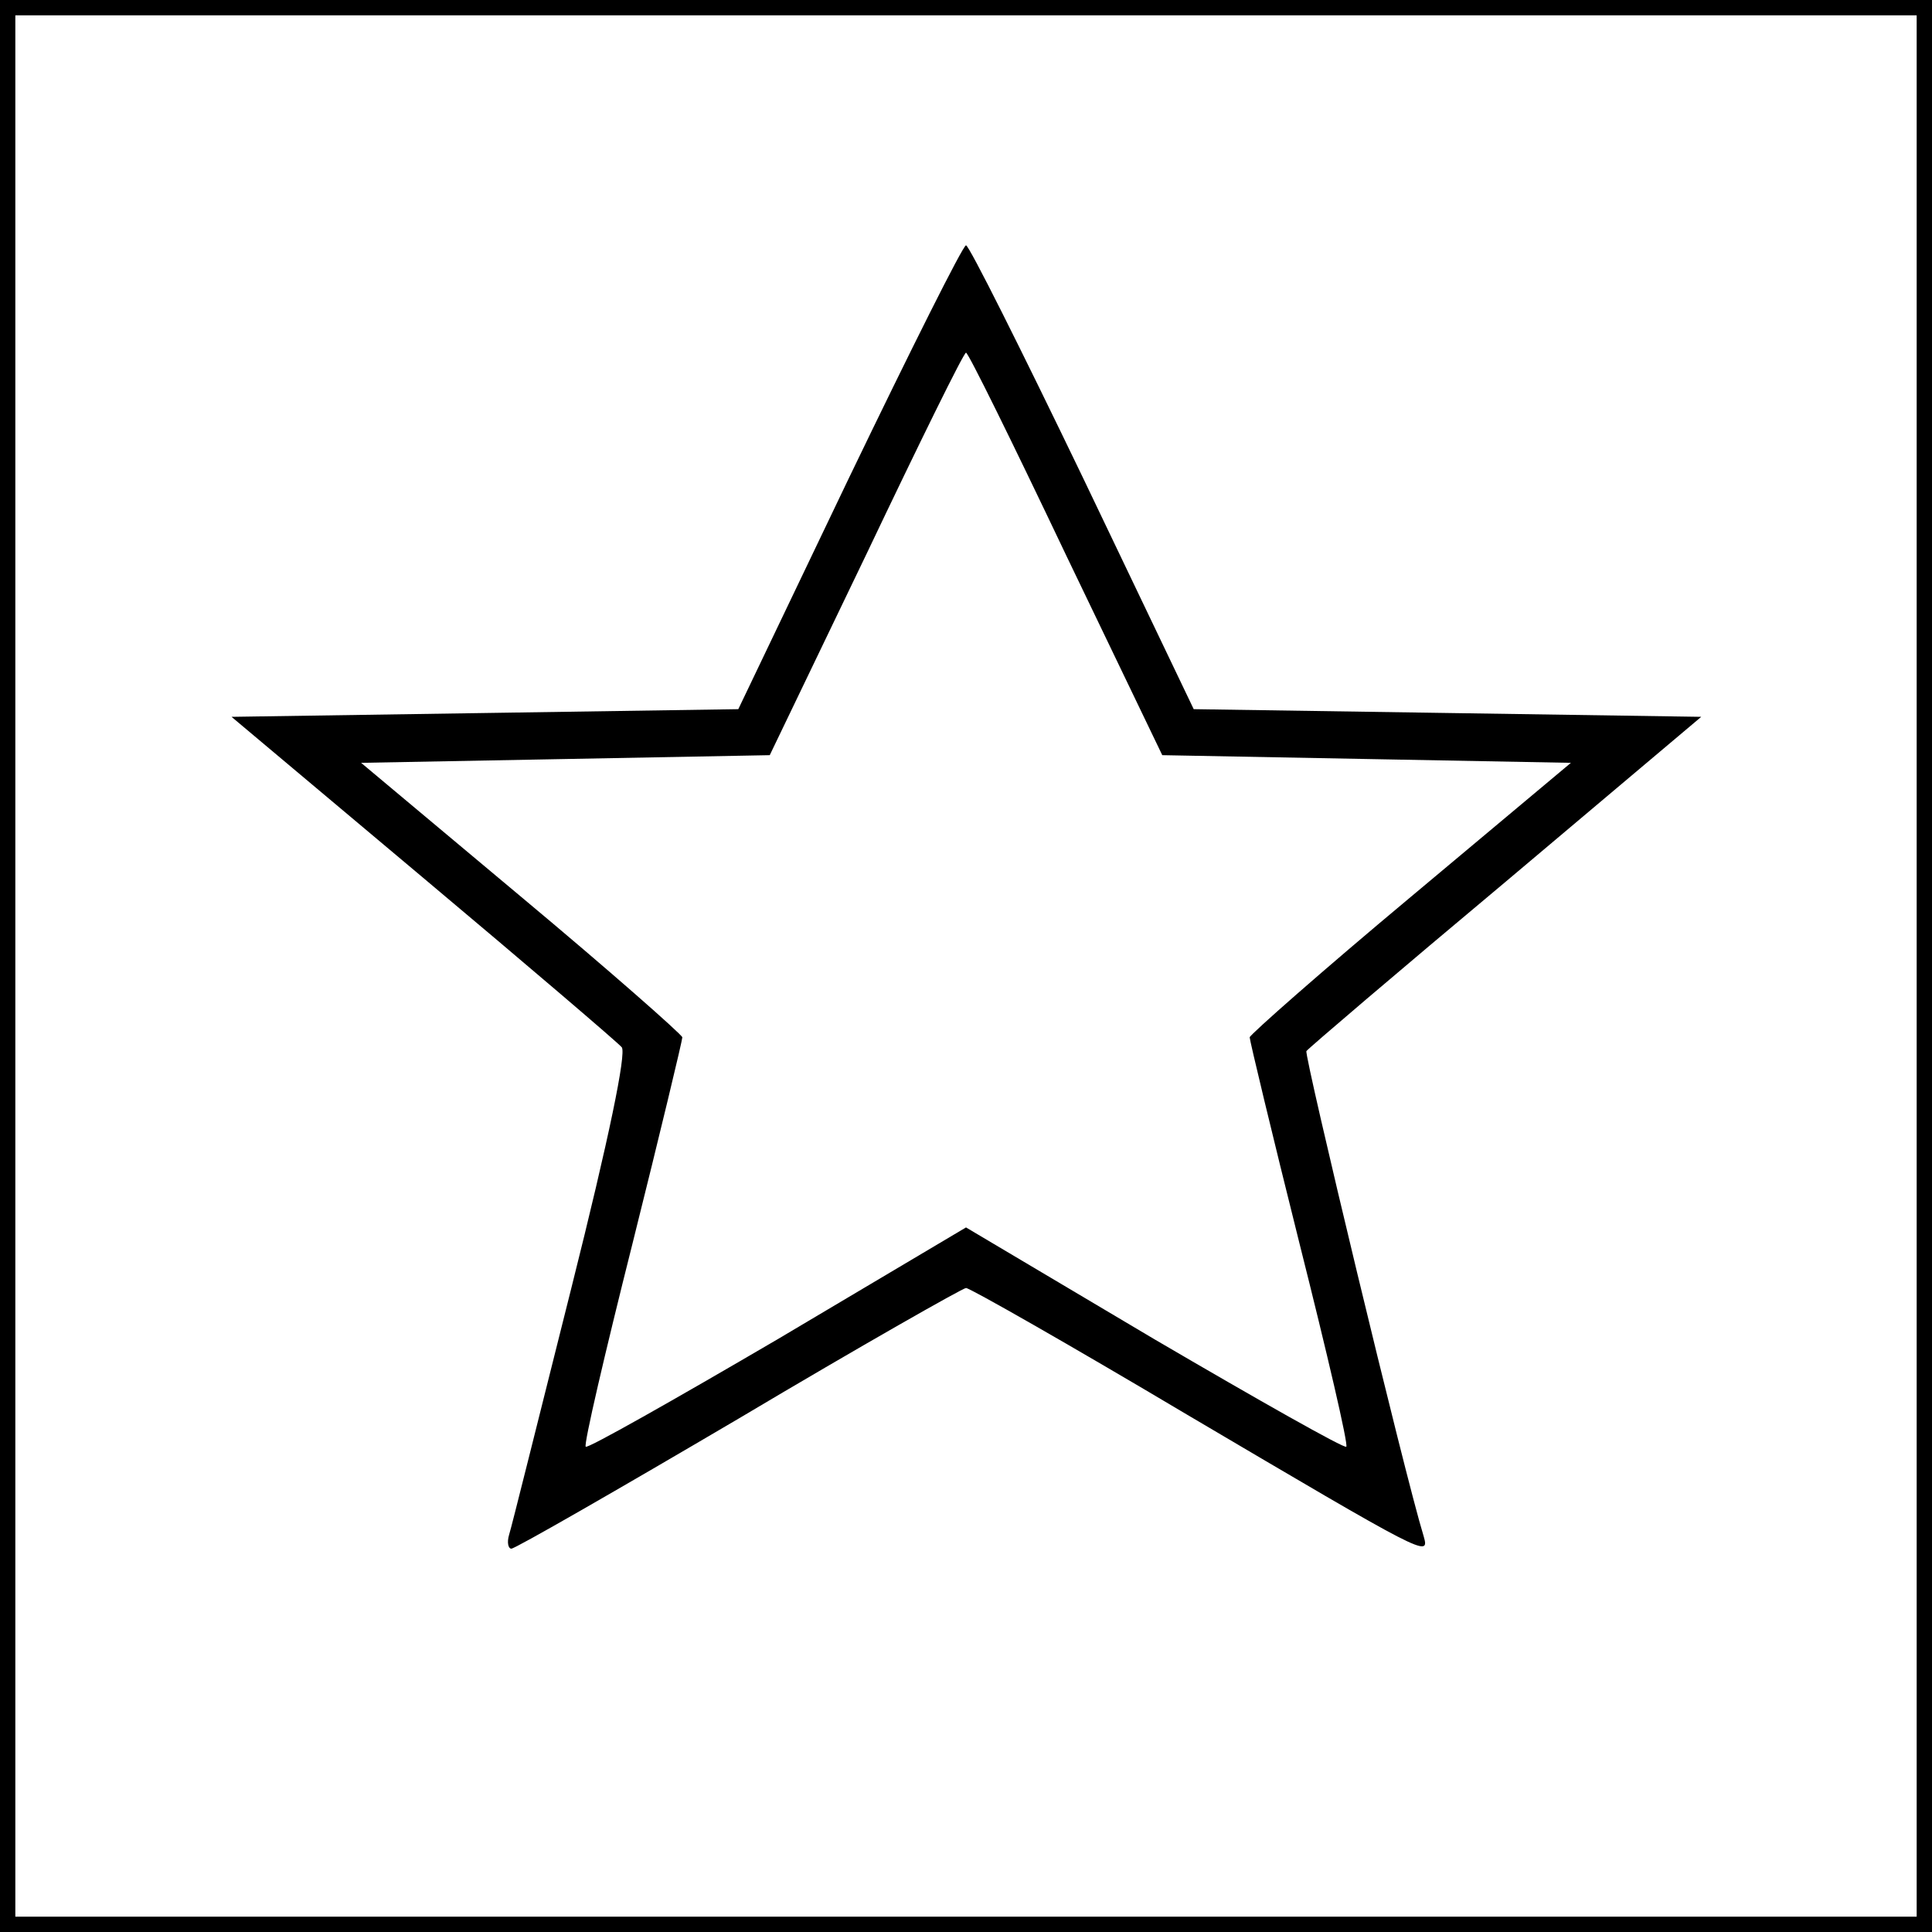 <?xml version="1.0" encoding="UTF-8" standalone="yes"?>
<svg version="1.0" xmlns="http://www.w3.org/2000/svg" width="2.625in" height="2.625in" viewBox="0 0 252 252" preserveAspectRatio="xMidYMid meet">
  <g transform="translate(0,252) scale(0.1,-0.1)" fill="#000000" stroke="none">
    <path d="M0 1260 l0 -1260 1260 0 1260 0 0 1260 0 1260 -1260 0 -1260 0 0
-1260z m2500 0 l0 -1240 -1240 0 -1240 0 0 1240 0 1240 1240 0 1240 0 0 -1240z"/>
    <path d="M1108 1898 l-145 -303 -330 -5 -331 -5 250 -210 c137 -115 254 -215
259 -221 6 -8 -16 -116 -66 -315 -42 -167 -78 -312 -81 -321 -3 -10 -1 -18 3
-18 5 0 139 77 297 170 158 94 292 170 296 170 5 0 135 -74 288 -165 312 -184
317 -187 309 -159 -25 81 -156 627 -153 633 3 4 119 103 260 221 l255 215
-331 5 -331 5 -145 303 c-80 166 -148 302 -152 302 -4 0 -72 -136 -152 -302z
m282 -101 l126 -262 266 -5 267 -5 -209 -175 c-115 -96 -209 -179 -210 -183 0
-4 29 -125 65 -269 36 -143 64 -263 61 -265 -2 -3 -115 61 -250 140 l-246 146
-246 -146 c-135 -79 -248 -143 -250 -140 -3 2 25 122 61 265 36 144 65 265 65
269 -1 4 -95 87 -210 183 l-209 175 267 5 266 5 126 262 c69 145 127 263 130
263 3 0 61 -118 130 -263z"/>
  </g>
</svg>